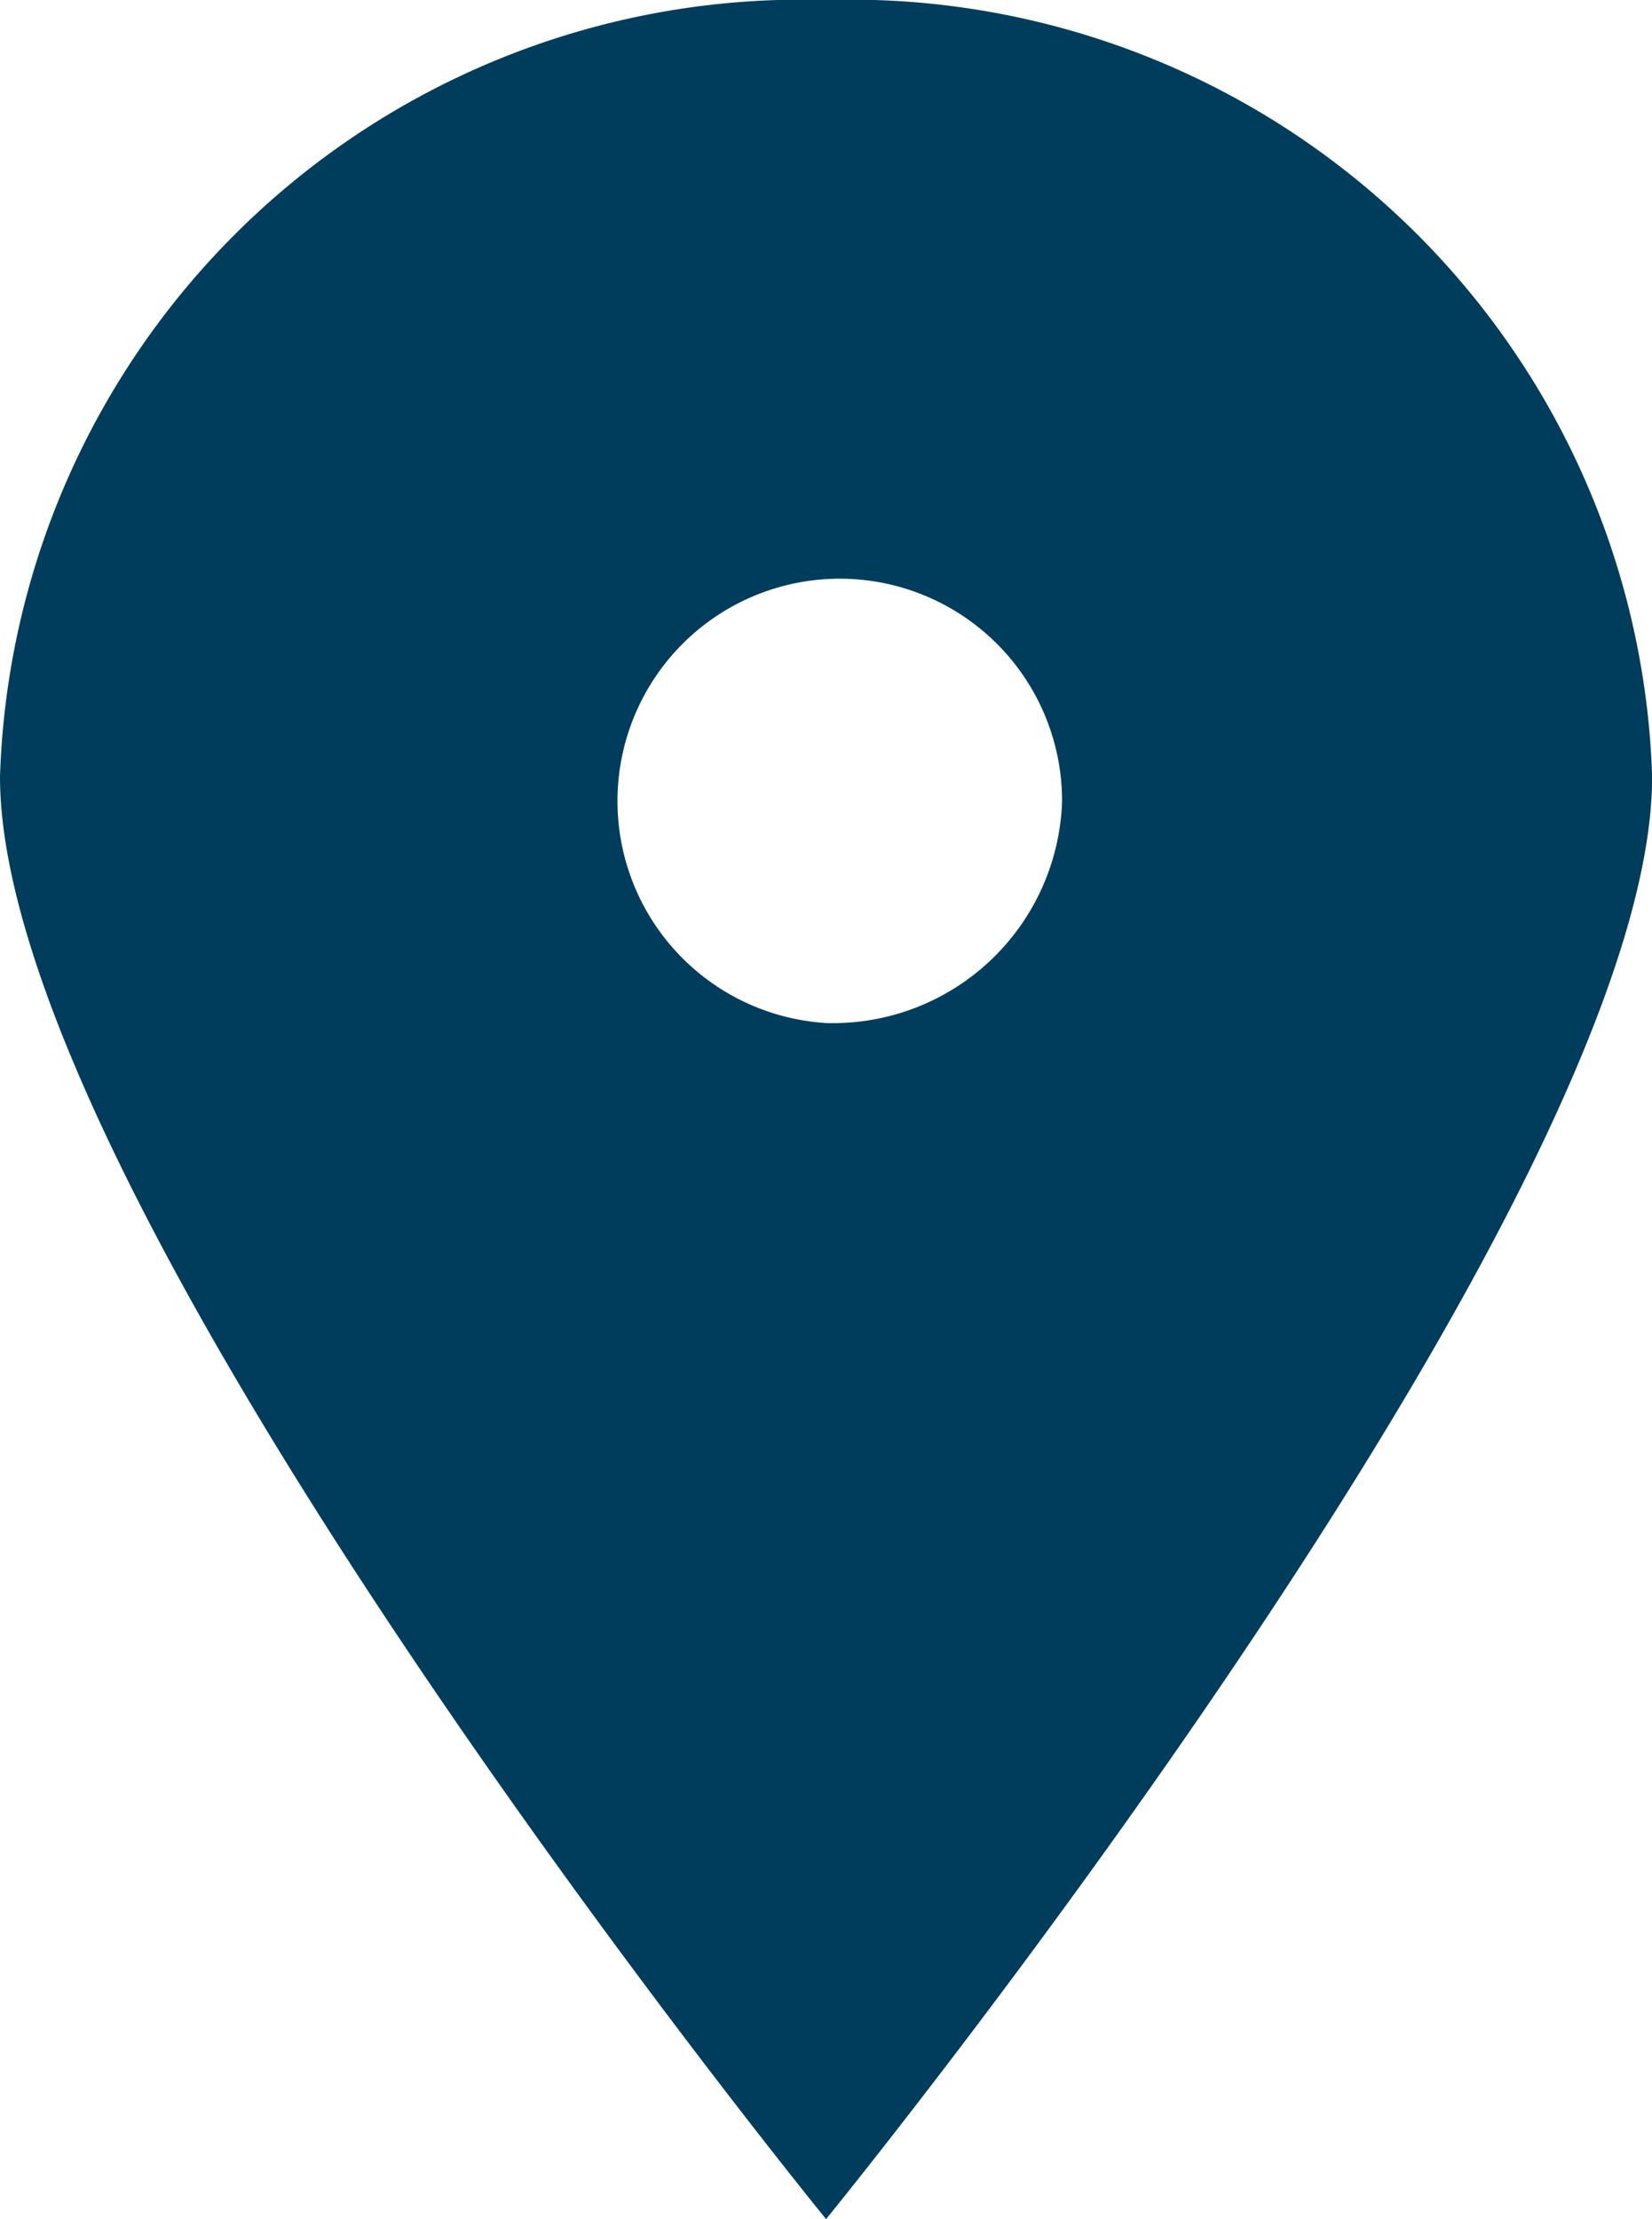 <svg xmlns="http://www.w3.org/2000/svg" width="12.165" height="16.336" viewBox="0 0 12.165 16.336"><path d="M173.083,5246.53a1.637,1.637,0,1,1,1.738-1.634,1.688,1.688,0,0,1-1.738,1.634m0-7.531a5.908,5.908,0,0,0-6.083,5.717c0,3.159,6.083,10.619,6.083,10.619s6.083-7.46,6.083-10.619a5.908,5.908,0,0,0-6.083-5.717" transform="translate(-167 -5238.999)" fill="#003d5c" fill-rule="evenodd"/></svg>